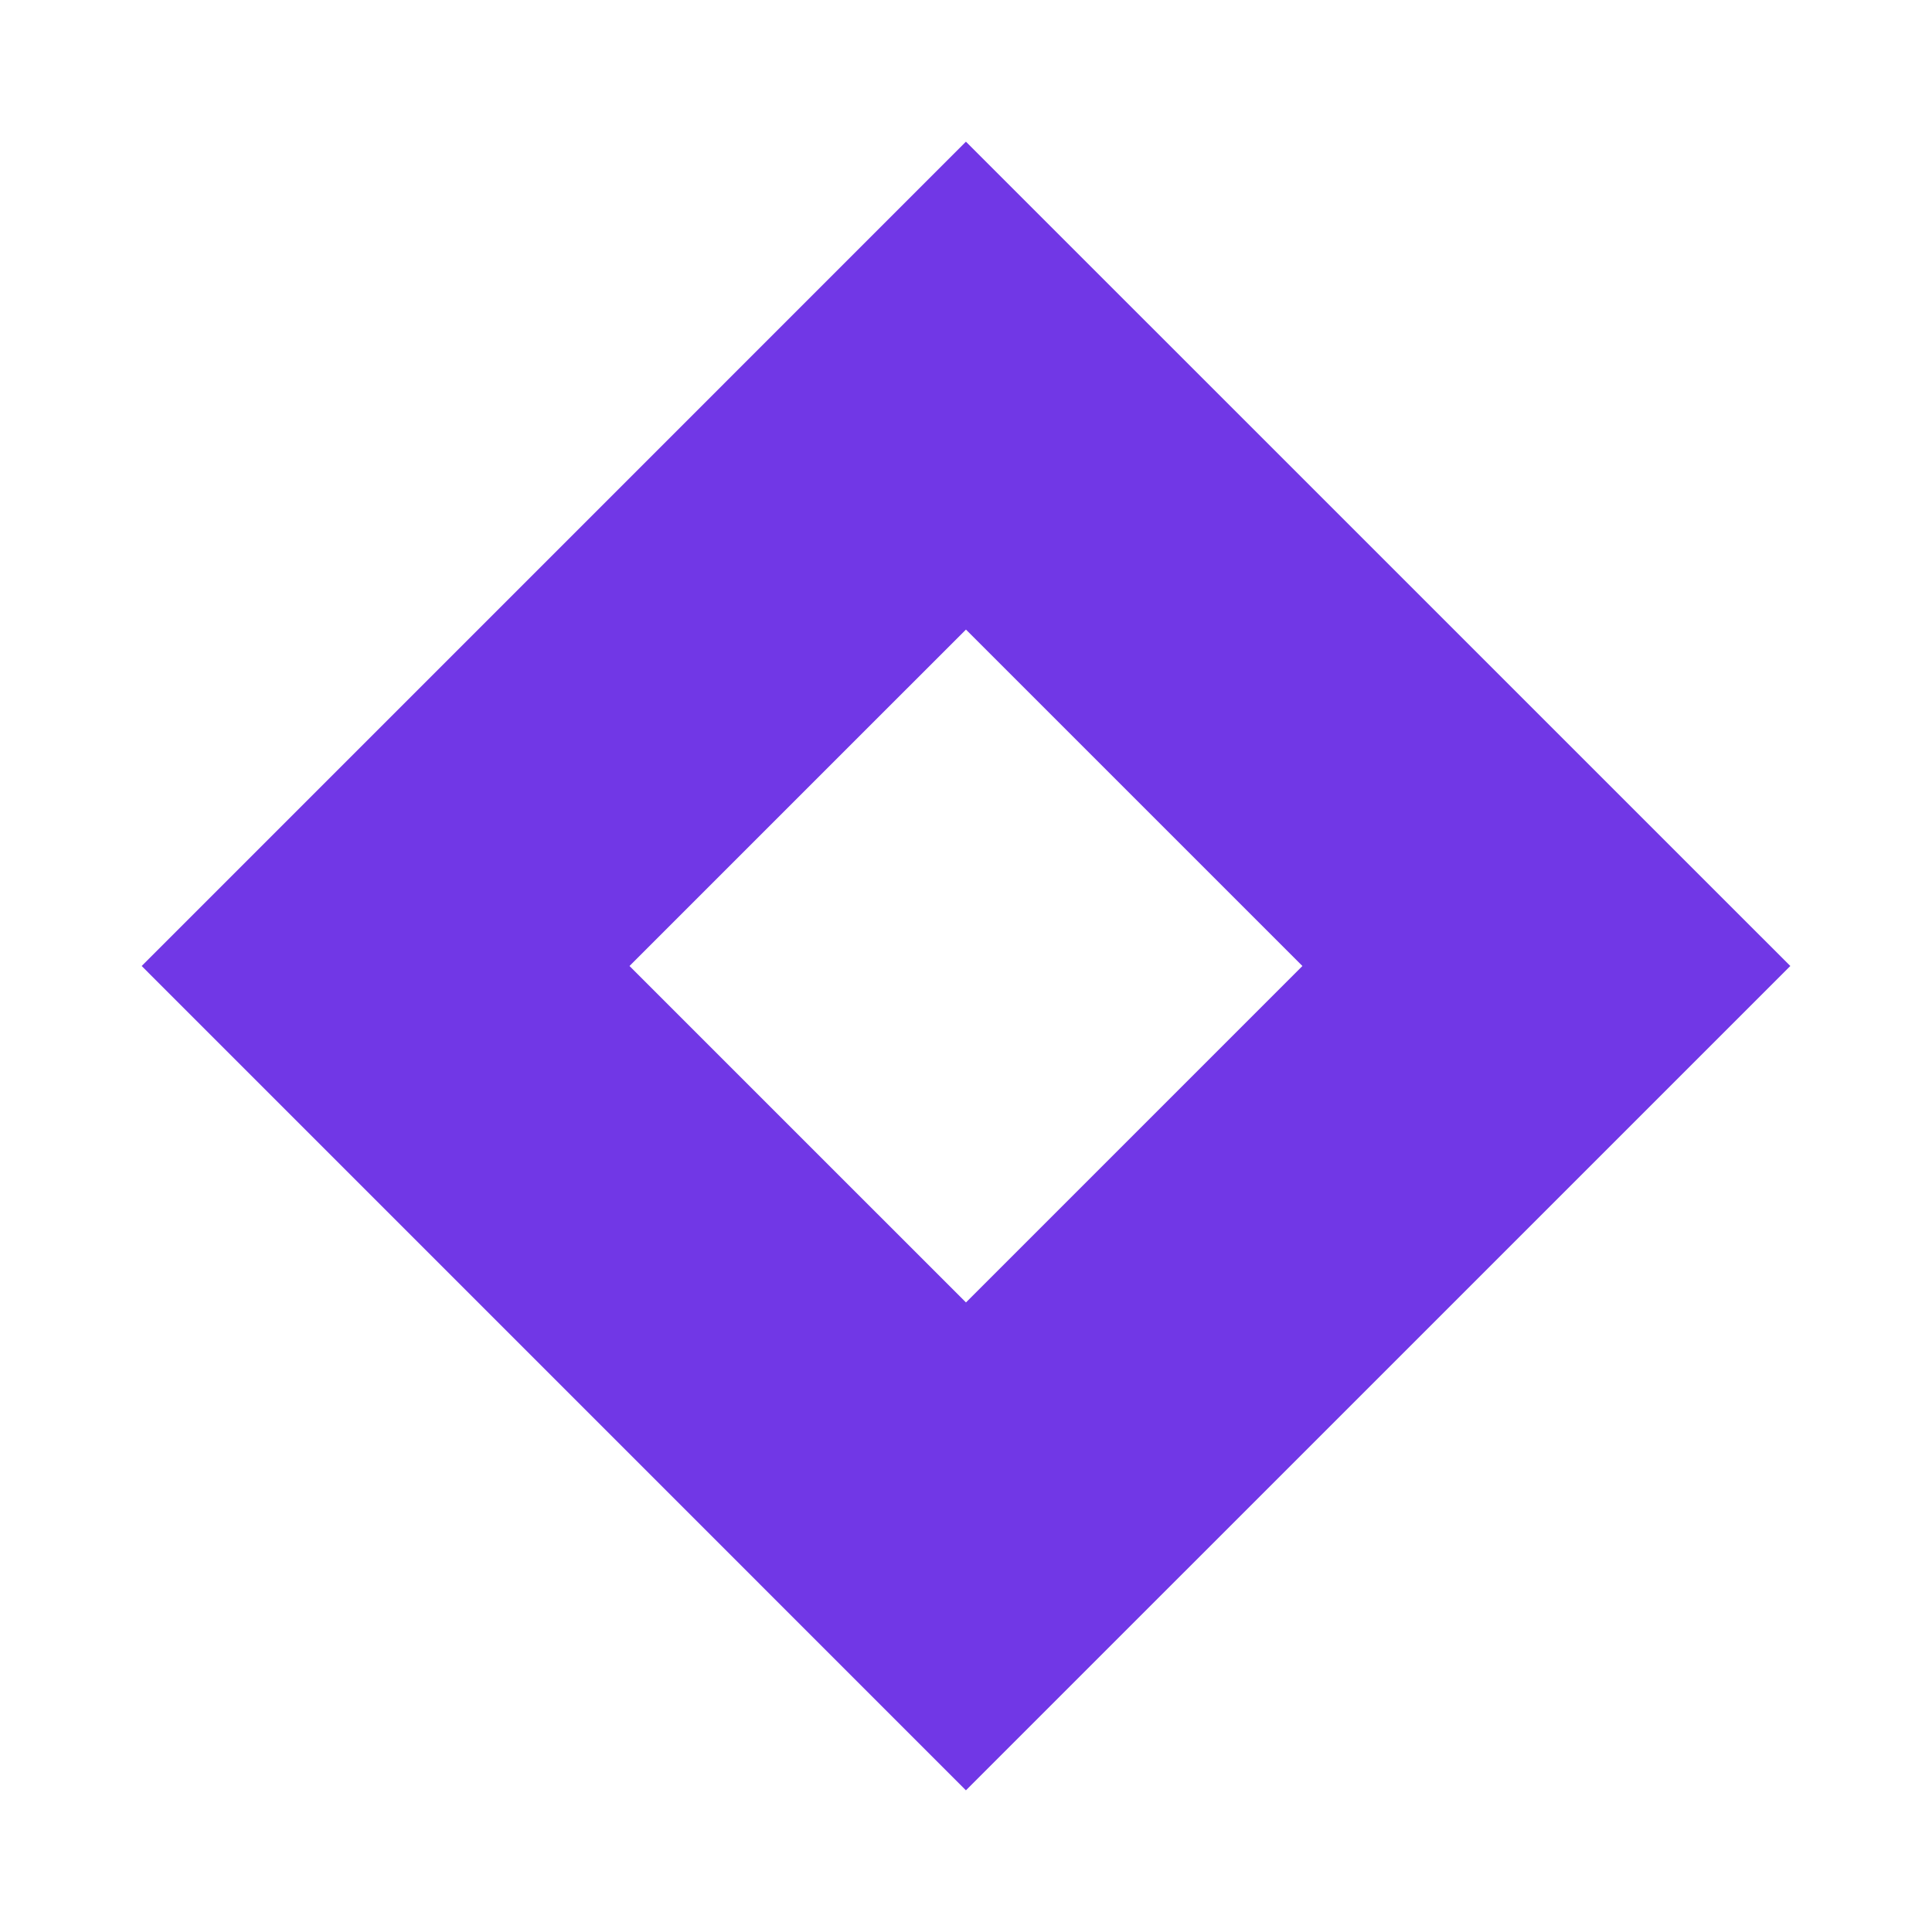 <?xml version="1.0" encoding="UTF-8"?>
<svg width="1200px" height="1200px" viewBox="0 0 1200 1200" version="1.1" xmlns="http://www.w3.org/2000/svg" xmlns:xlink="http://www.w3.org/1999/xlink">
    <title>Artboard</title>
    <g id="Artboard" stroke="none" stroke-width="1" fill="none" fill-rule="evenodd">
        <g id="Shape-2" transform="translate(88, 88)" fill="#7137E6">
            <path d="M511.956,0 L1024,512 L511.956,1024 L0,512 L511.956,0 L511.956,0 Z M511.956,303.028 L720.951,512 L511.985,720.972 L302.991,512 L511.985,303.028 L511.956,303.028 Z" id="Shape"></path>
        </g>
    </g>
</svg>